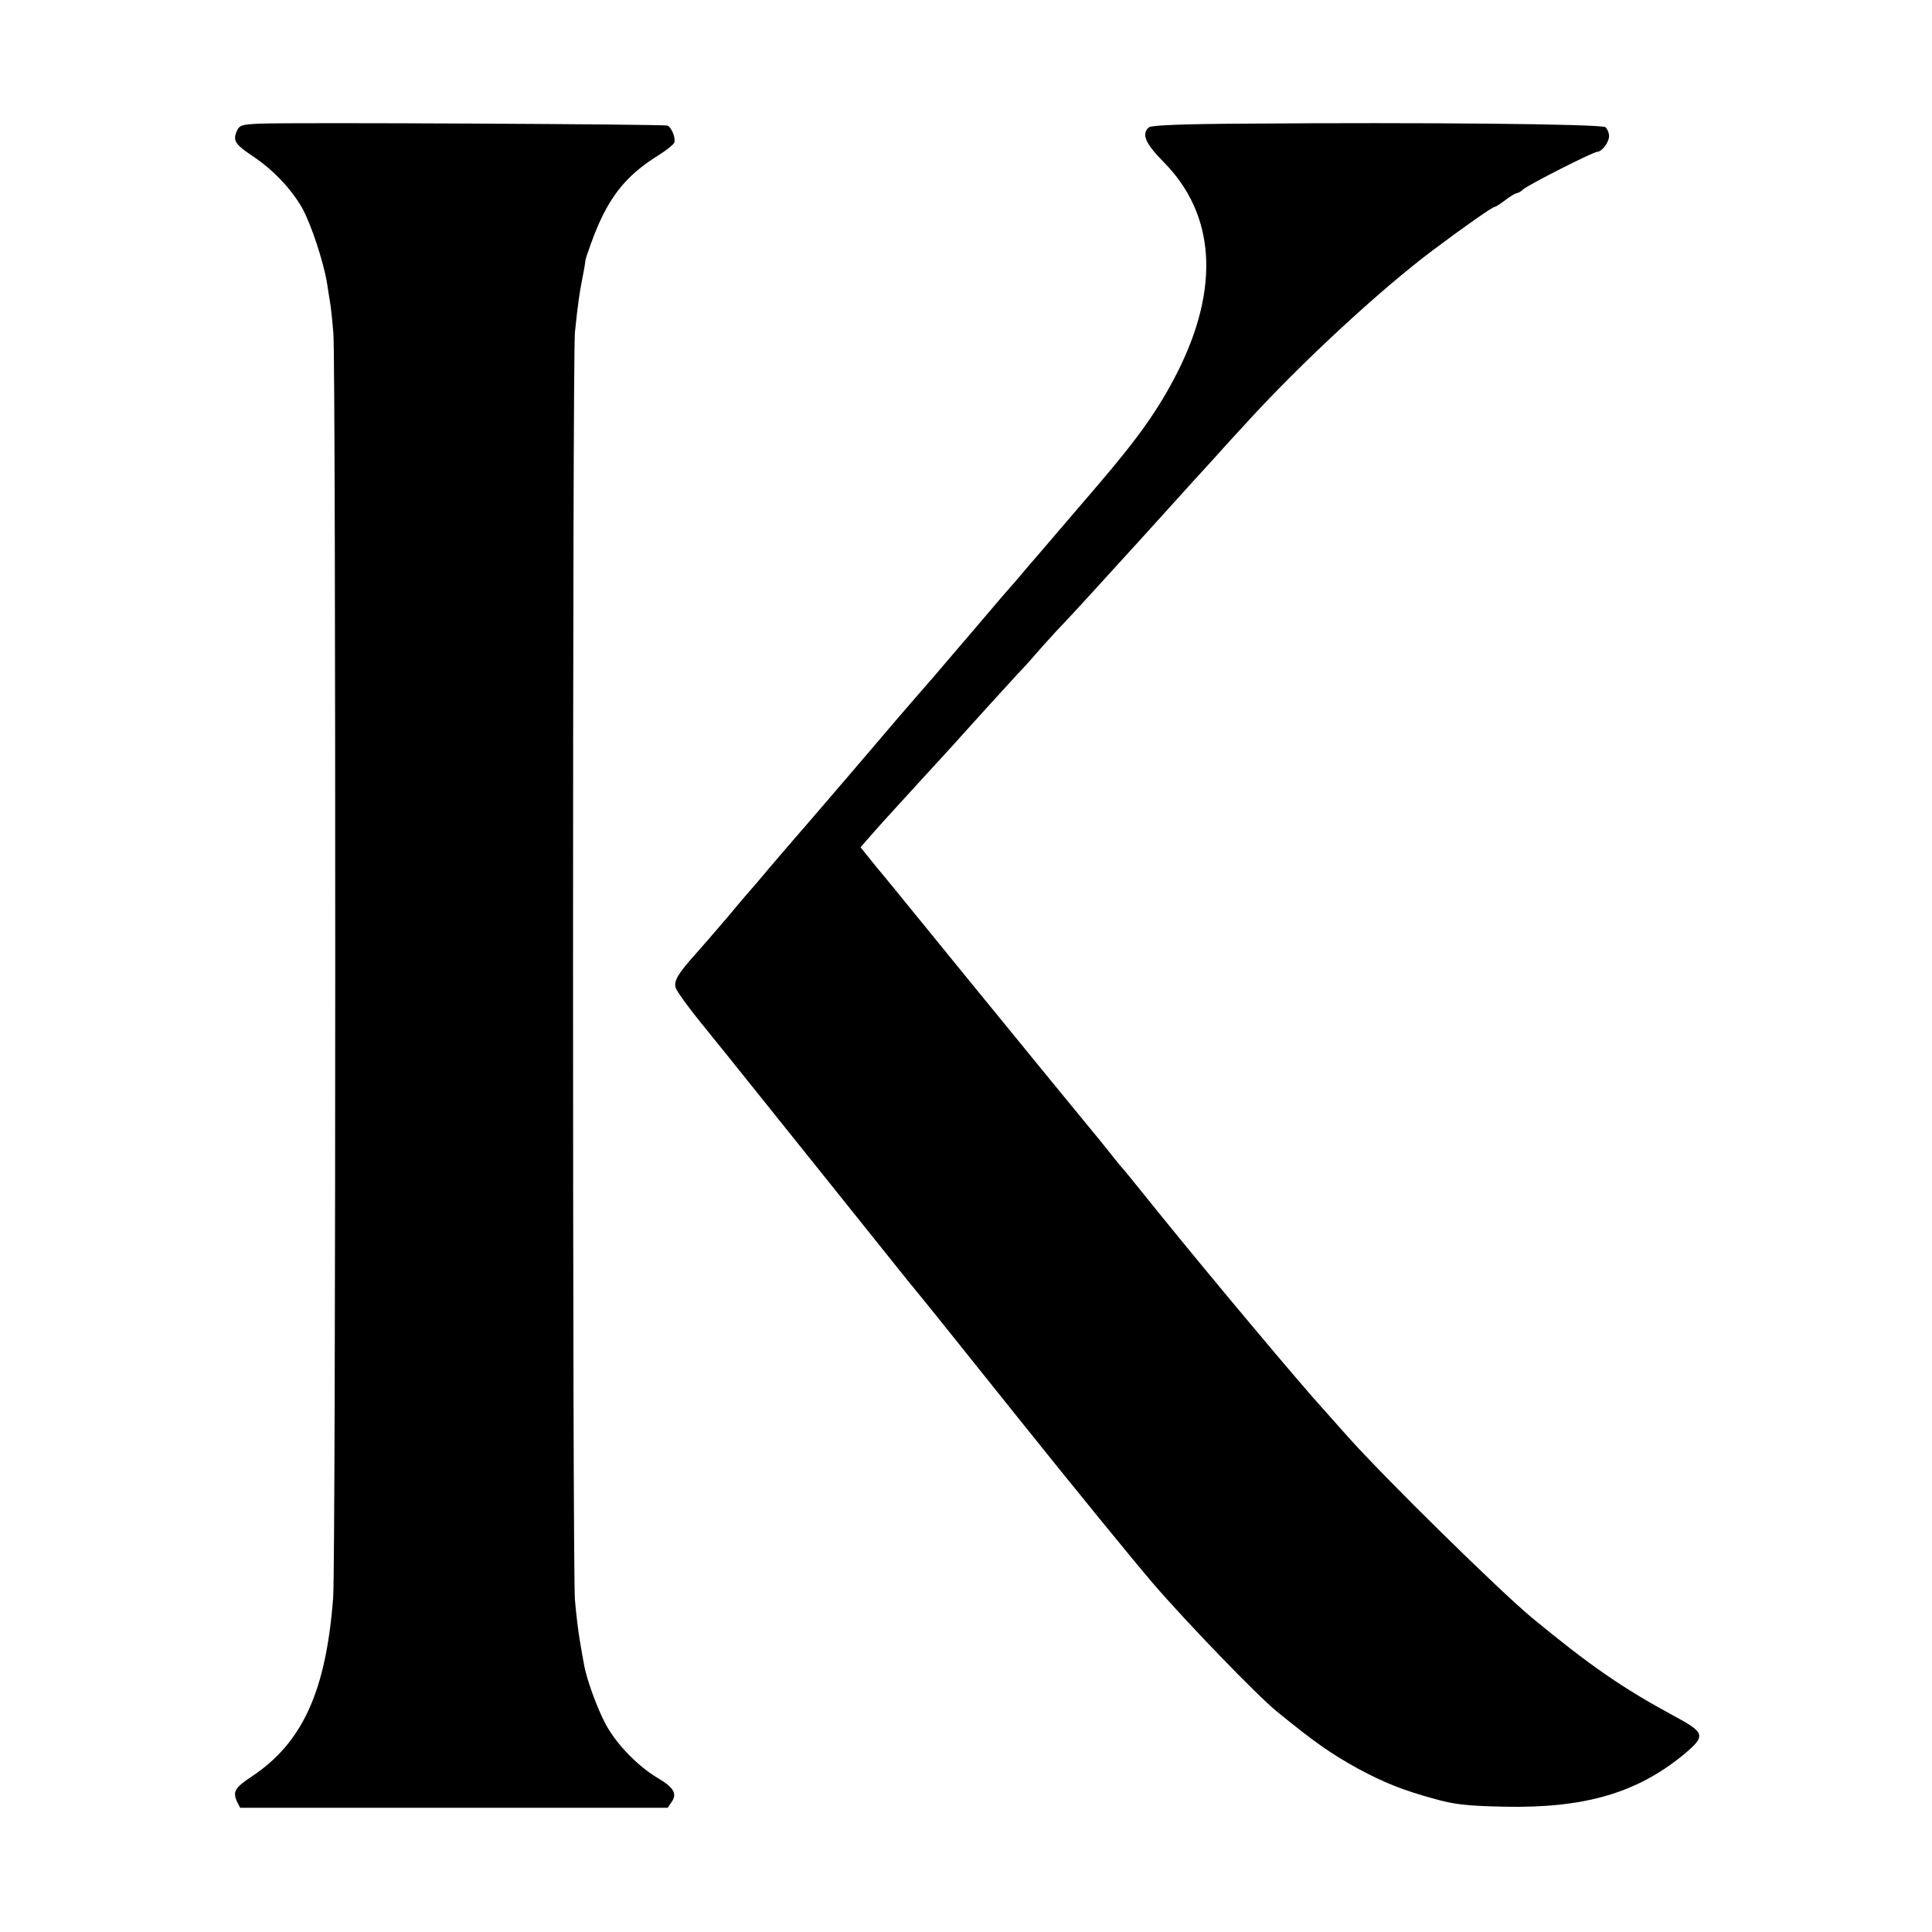 <?xml version="1.0" standalone="no"?>
<!DOCTYPE svg PUBLIC "-//W3C//DTD SVG 20010904//EN"
 "http://www.w3.org/TR/2001/REC-SVG-20010904/DTD/svg10.dtd">
<svg version="1.0" xmlns="http://www.w3.org/2000/svg"
 width="700pt" height="700pt" viewBox="0 0 700 700"
 preserveAspectRatio="xMidYMid meet">
<g transform="translate(0,700) scale(0.1,-0.1)"
fill="#000000" stroke="none">
<path d="M942 6552 c-66 -3 -74 -5 -84 -27 -15 -34 -6 -48 55 -89 77 -51 142
-120 182 -190 33 -60 78 -197 90 -273 3 -21 8 -50 10 -63 3 -14 9 -68 13 -120
9 -125 9 -4457 -1 -4580 -26 -338 -111 -524 -294 -646 -62 -41 -70 -55 -55
-90 l12 -24 774 0 775 0 15 22 c20 29 7 52 -51 86 -71 42 -148 121 -187 192
-32 59 -73 171 -81 225 -2 11 -9 47 -14 80 -6 33 -14 101 -18 150 -9 116 -9
4498 0 4590 10 98 16 142 28 202 6 29 10 55 10 58 -1 3 9 31 20 62 57 159 120
243 244 320 29 18 55 39 58 46 6 17 -10 56 -25 62 -14 5 -1361 12 -1476 7z"/>
<path d="M4511 6552 c-226 -1 -339 -6 -348 -13 -28 -24 -14 -58 52 -125 189
-190 206 -457 50 -765 -67 -131 -138 -232 -285 -404 -47 -55 -115 -134 -150
-175 -36 -42 -87 -102 -115 -134 -27 -33 -55 -64 -60 -70 -6 -6 -62 -72 -125
-146 -63 -74 -127 -148 -141 -165 -37 -42 -117 -135 -143 -165 -146 -172 -279
-326 -321 -375 -29 -33 -71 -82 -95 -110 -23 -27 -62 -72 -85 -100 -24 -27
-76 -88 -115 -135 -40 -47 -87 -101 -104 -120 -71 -79 -87 -106 -77 -131 5
-13 44 -67 86 -119 42 -52 90 -111 105 -130 73 -91 619 -772 645 -805 17 -21
35 -43 40 -49 6 -6 170 -211 366 -456 196 -245 414 -512 485 -595 120 -140
380 -409 449 -465 141 -115 196 -153 295 -208 95 -51 162 -78 275 -109 75 -21
117 -26 255 -29 290 -6 479 49 648 187 84 70 82 80 -33 142 -187 101 -304 182
-515 356 -120 100 -529 502 -666 655 -43 49 -84 94 -89 100 -85 93 -410 481
-592 706 -104 129 -128 159 -147 180 -11 14 -32 39 -44 55 -13 17 -39 48 -57
70 -31 37 -232 283 -445 544 -47 58 -128 157 -180 221 -52 64 -121 149 -154
188 l-58 72 32 37 c18 21 72 81 120 133 48 52 111 122 141 154 30 33 65 71 77
85 13 14 56 62 95 105 40 44 87 95 105 115 19 19 59 64 90 100 31 35 69 76 83
90 14 14 140 152 280 306 139 154 258 285 264 291 5 6 50 56 100 110 204 225
496 495 690 640 112 84 212 154 220 154 3 0 21 11 39 25 18 14 37 25 41 25 5
0 16 6 24 14 19 17 254 136 268 136 17 0 43 35 43 57 0 11 -6 26 -13 32 -15
12 -666 18 -1306 13z"/>
</g>
</svg>
